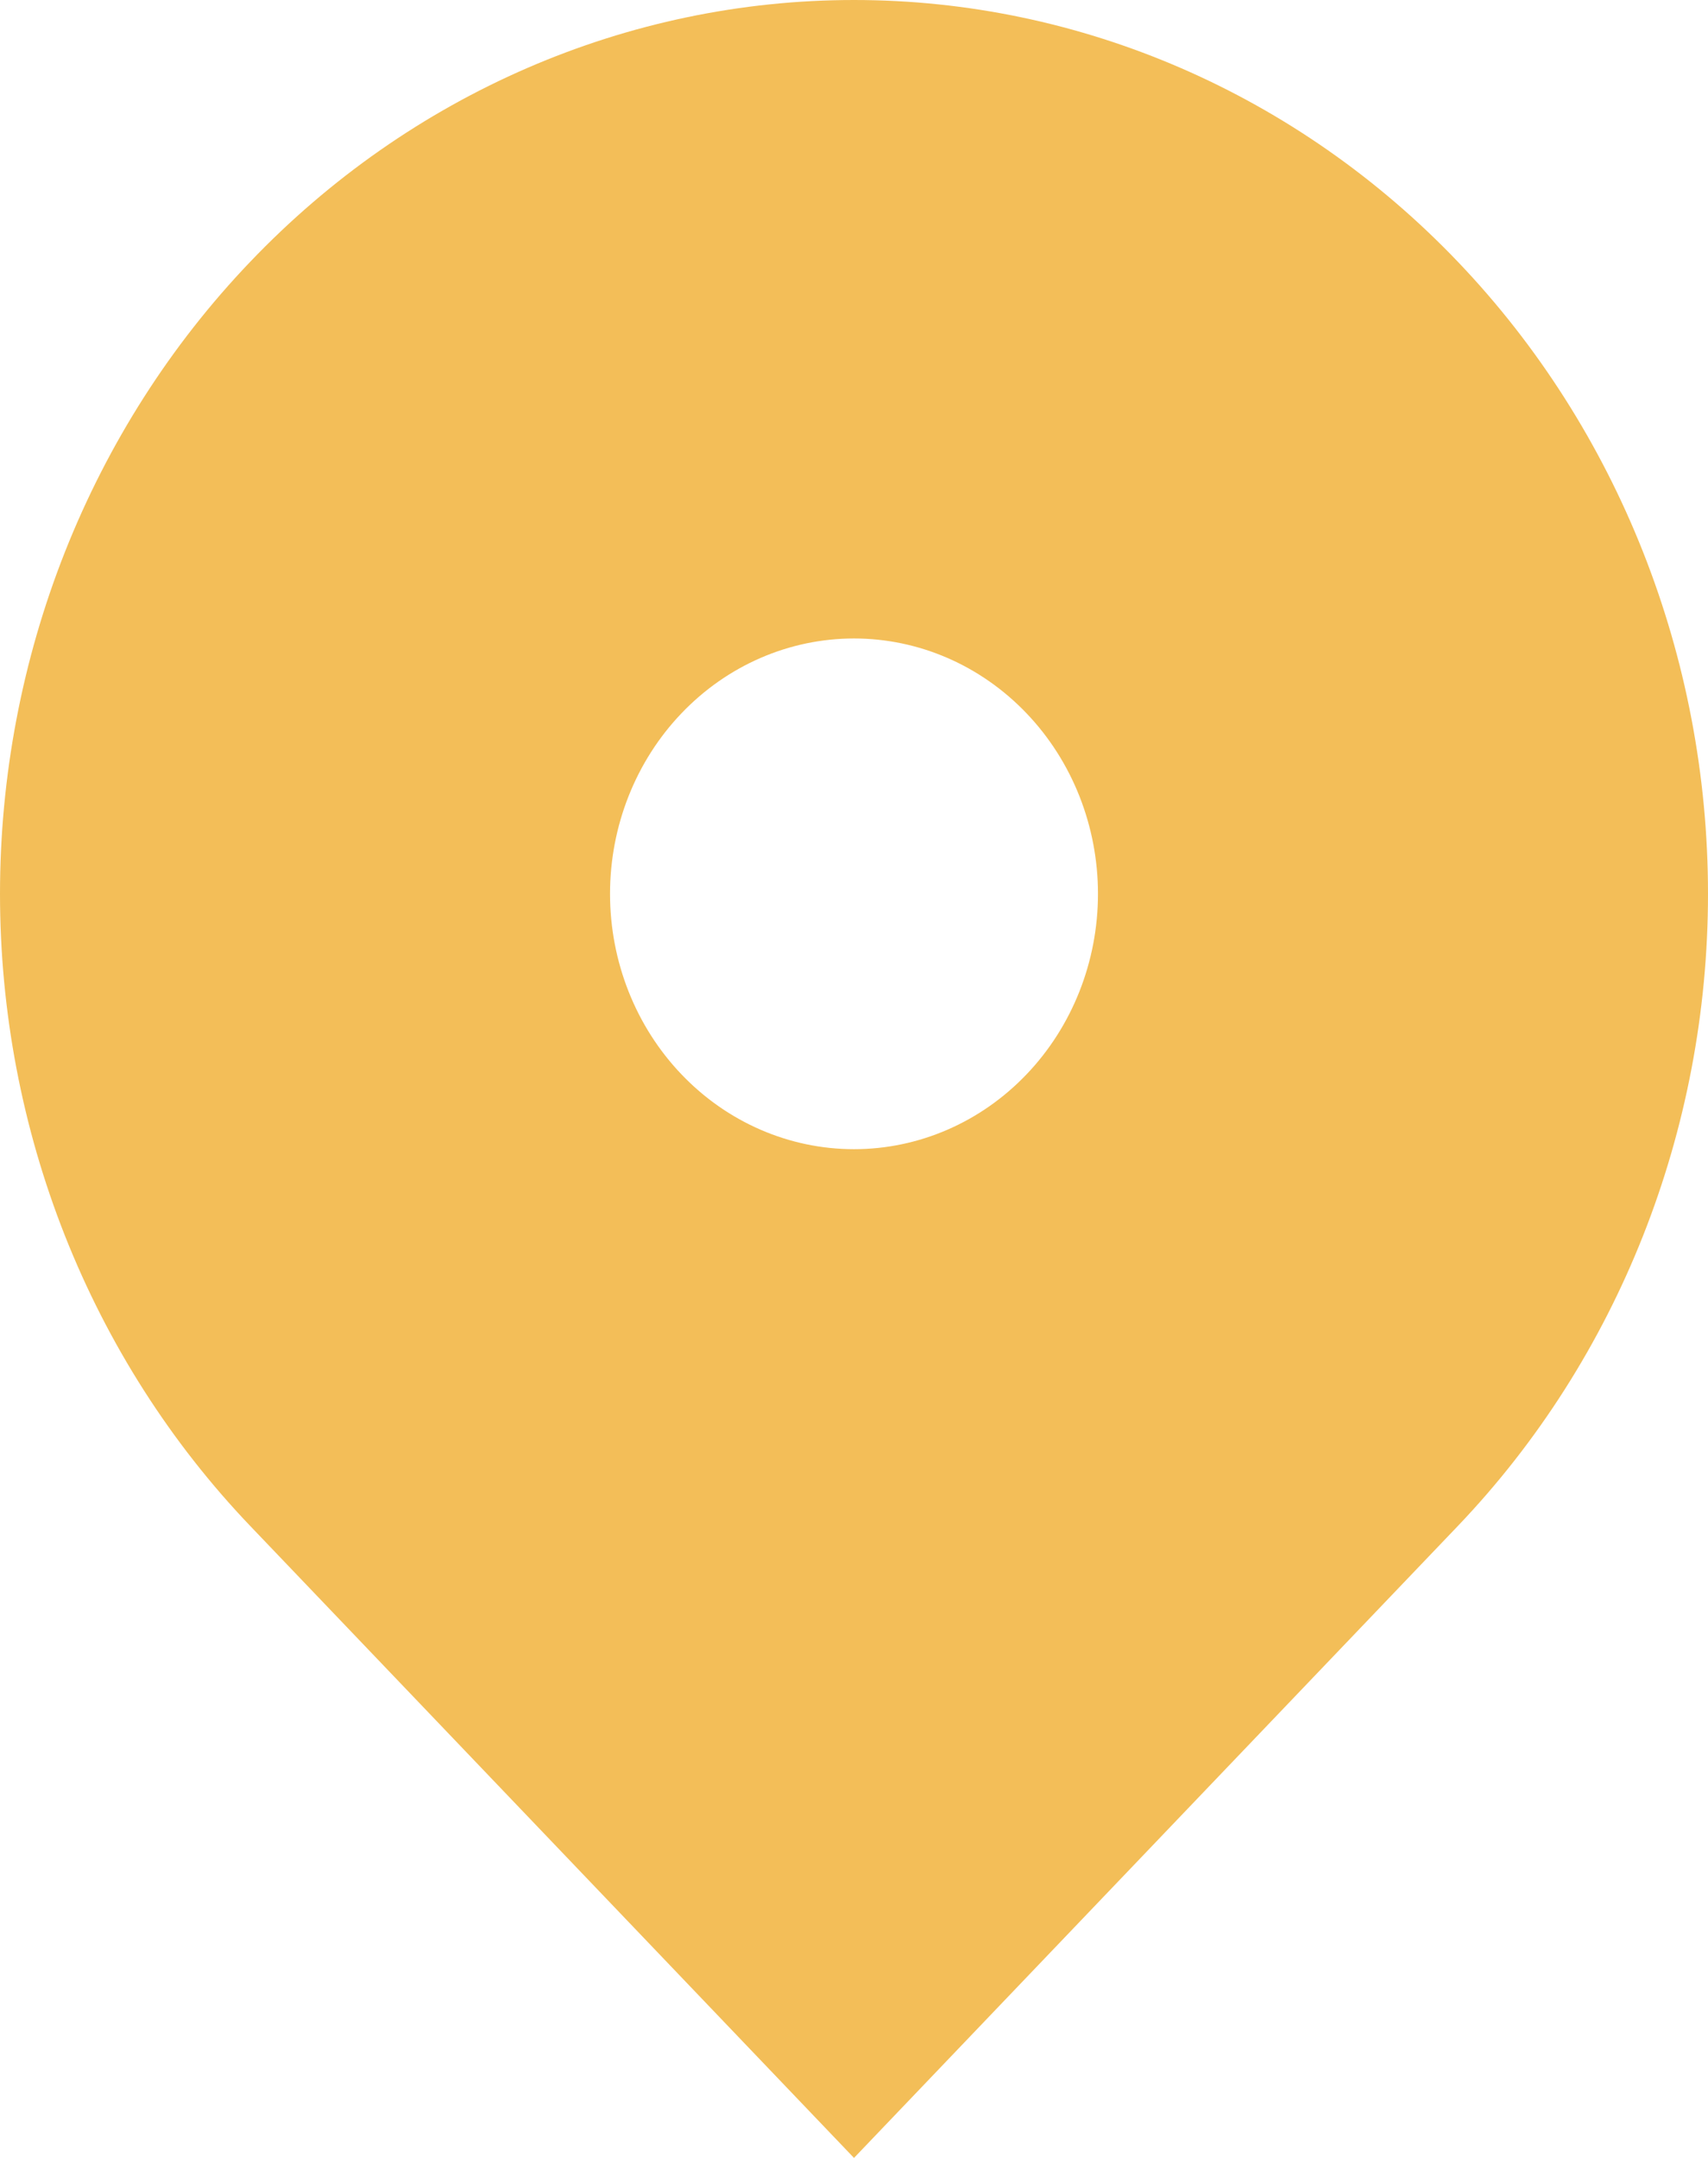 <svg xmlns="http://www.w3.org/2000/svg" width="19" height="24" viewBox="0 0 19 24" fill="none">
  <path fill-rule="evenodd" clip-rule="evenodd" d="M2.783 2.912C4.564 1.047 6.981 0 9.5 0C12.02 0 14.436 1.047 16.218 2.912C17.999 4.776 19 7.305 19 9.941C19 12.578 17.999 15.106 16.218 16.971L9.5 24L2.783 16.971C1.9 16.047 1.201 14.952 0.723 13.745C0.246 12.539 0 11.247 0 9.941C0 8.636 0.246 7.343 0.723 6.137C1.201 4.931 1.9 3.835 2.783 2.912ZM9.5 12.781C10.22 12.781 10.91 12.482 11.419 11.949C11.928 11.417 12.214 10.694 12.214 9.941C12.214 9.188 11.928 8.465 11.419 7.933C10.91 7.4 10.22 7.101 9.5 7.101C8.78 7.101 8.09 7.4 7.581 7.933C7.072 8.465 6.786 9.188 6.786 9.941C6.786 10.694 7.072 11.417 7.581 11.949C8.09 12.482 8.78 12.781 9.5 12.781Z" fill="#F3BE58"/>
</svg>